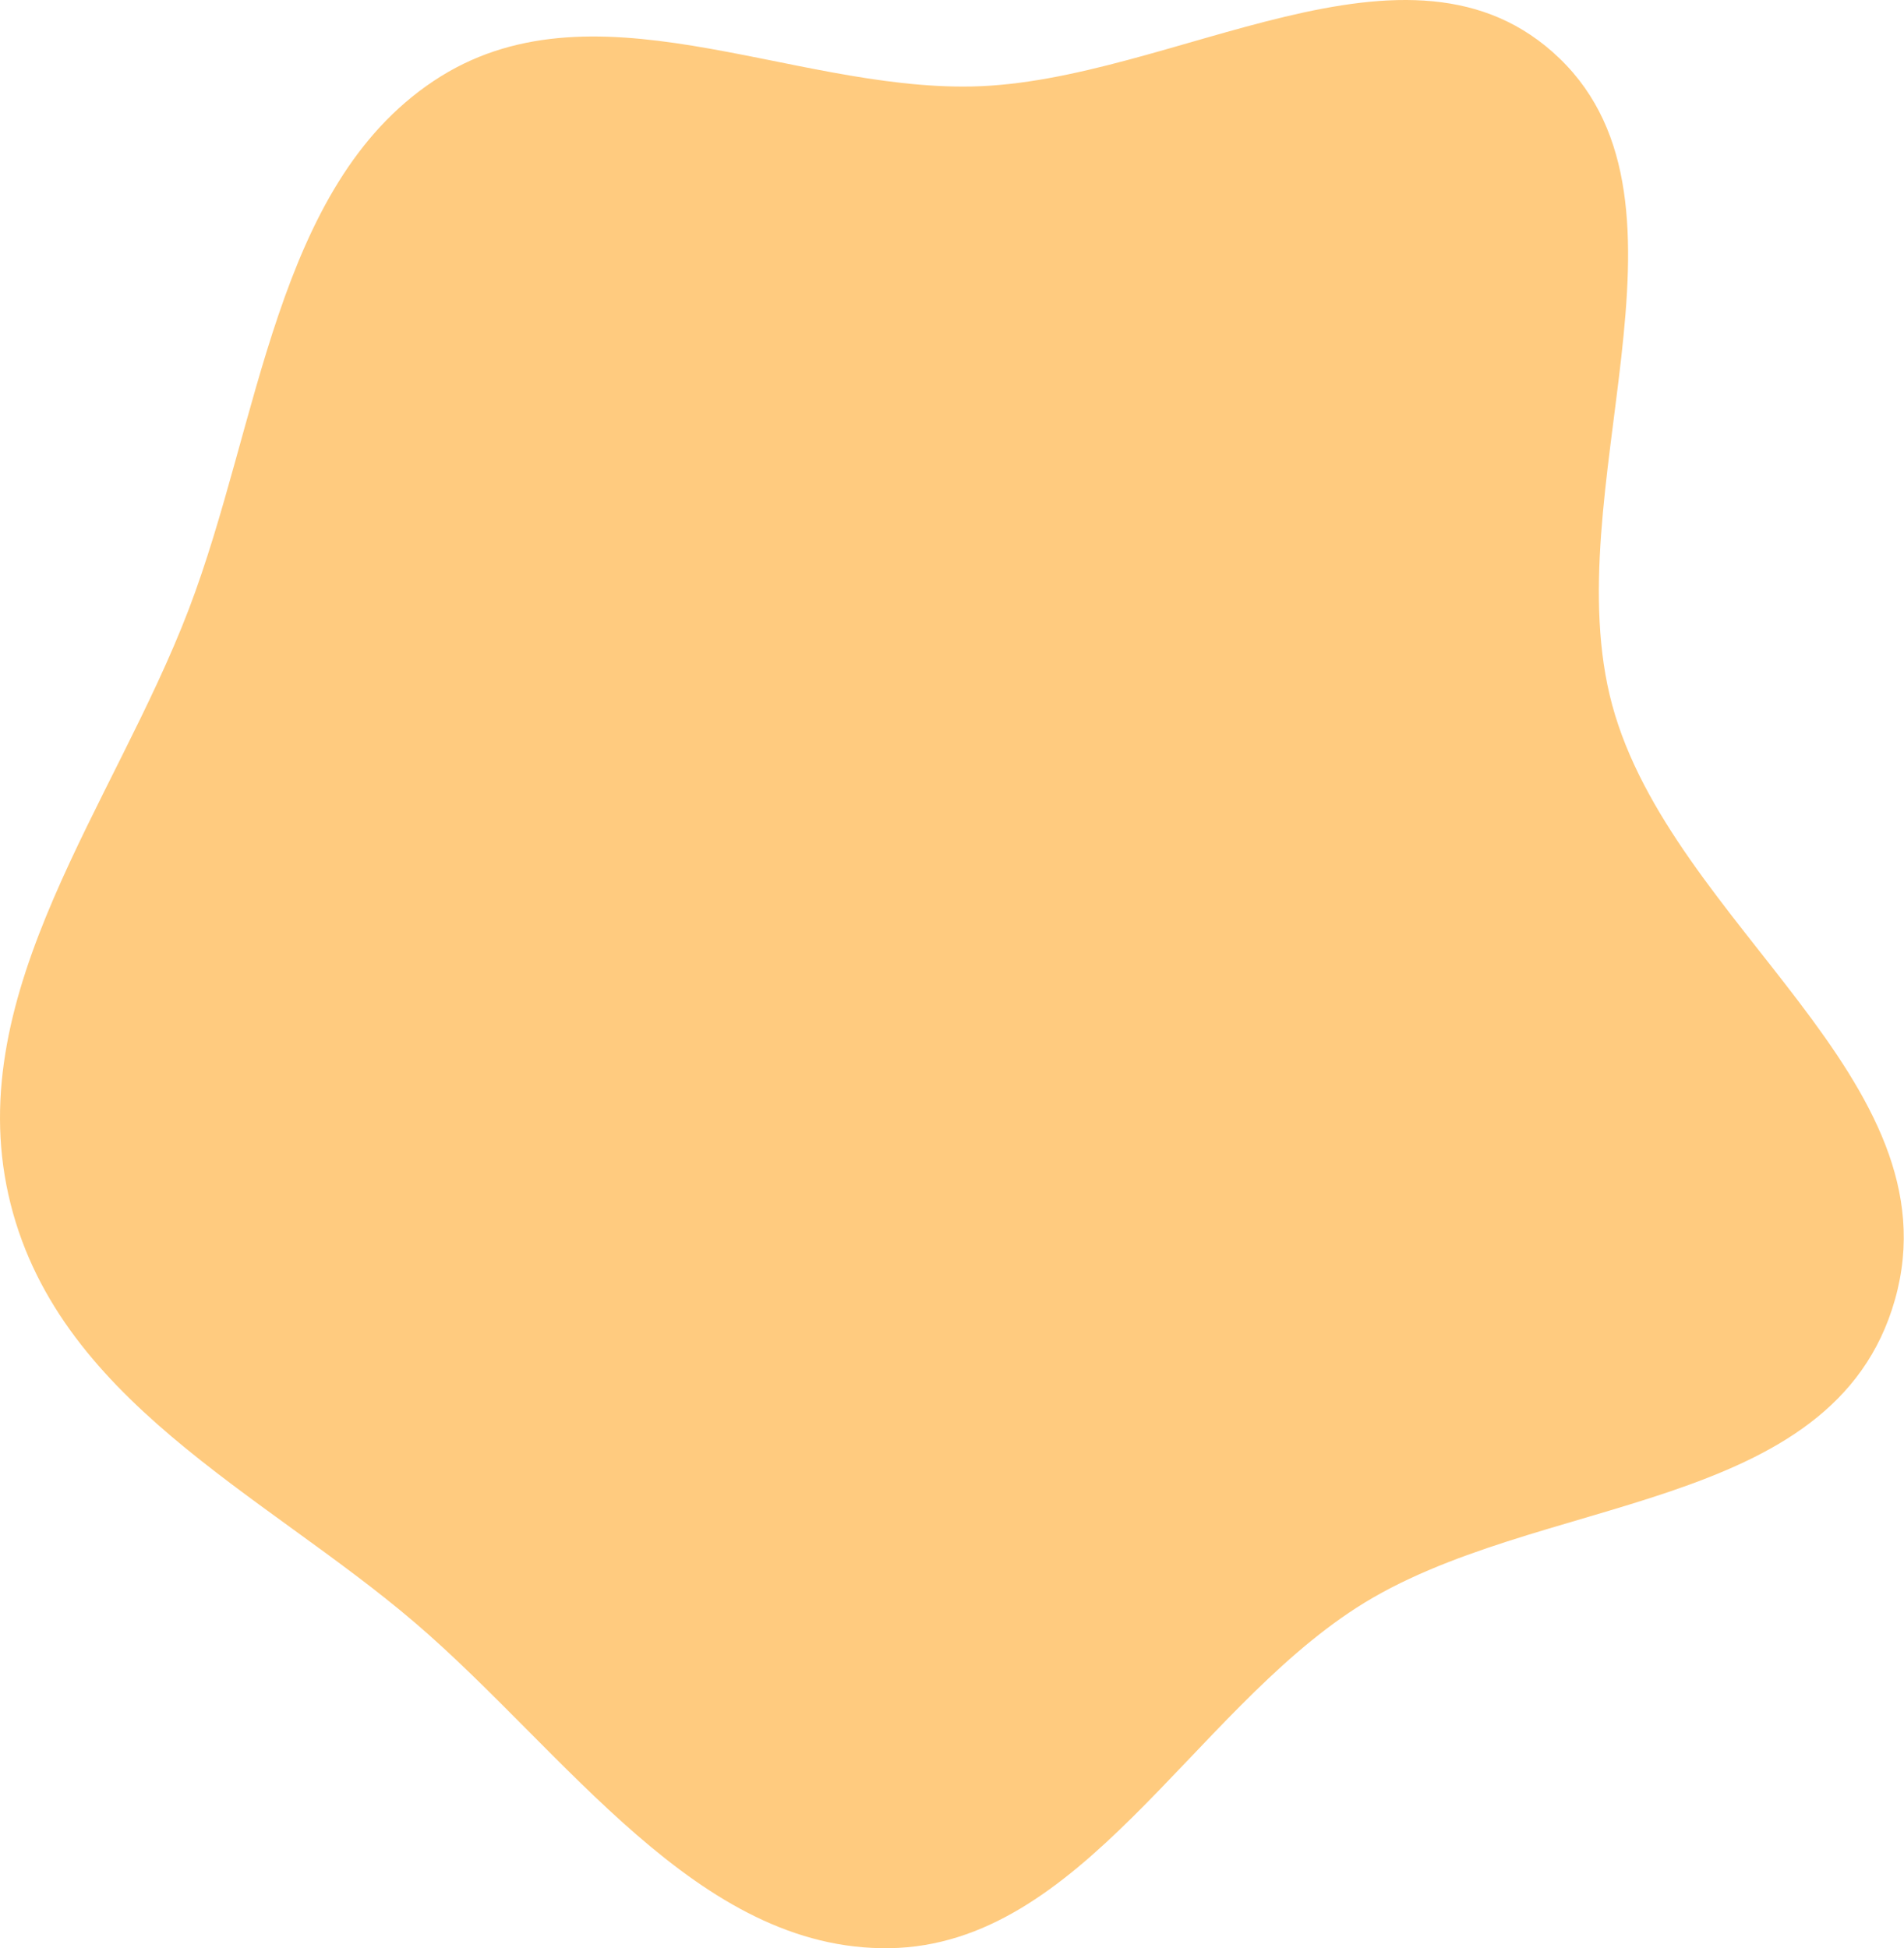 <?xml version="1.0" encoding="UTF-8"?> <svg xmlns="http://www.w3.org/2000/svg" width="2702" height="2765" viewBox="0 0 2702 2765" fill="none"> <path fill-rule="evenodd" clip-rule="evenodd" d="M1379.1 122.747C1664.34 117.04 2000.68 -122.307 2213.4 83.099C2428.76 291.067 2206.4 698.853 2287.8 1000.23C2372.08 1312.27 2777.53 1532.47 2689.15 1844.6C2602.26 2151.47 2178.76 2118.07 1924.91 2281.85C1690.63 2433.01 1533.97 2760.68 1262.65 2764.95C989.689 2769.25 802.742 2485.88 588.775 2302.91C373.108 2118.49 76.796 1986.3 11.893 1695.4C-52.757 1405.64 162.331 1141.3 267.899 864.743C368.994 599.904 390.583 265.024 615.138 115.079C838.52 -34.082 1118.04 127.971 1379.1 122.747Z" fill="#FF9900" fill-opacity="0.5"></path> </svg> 